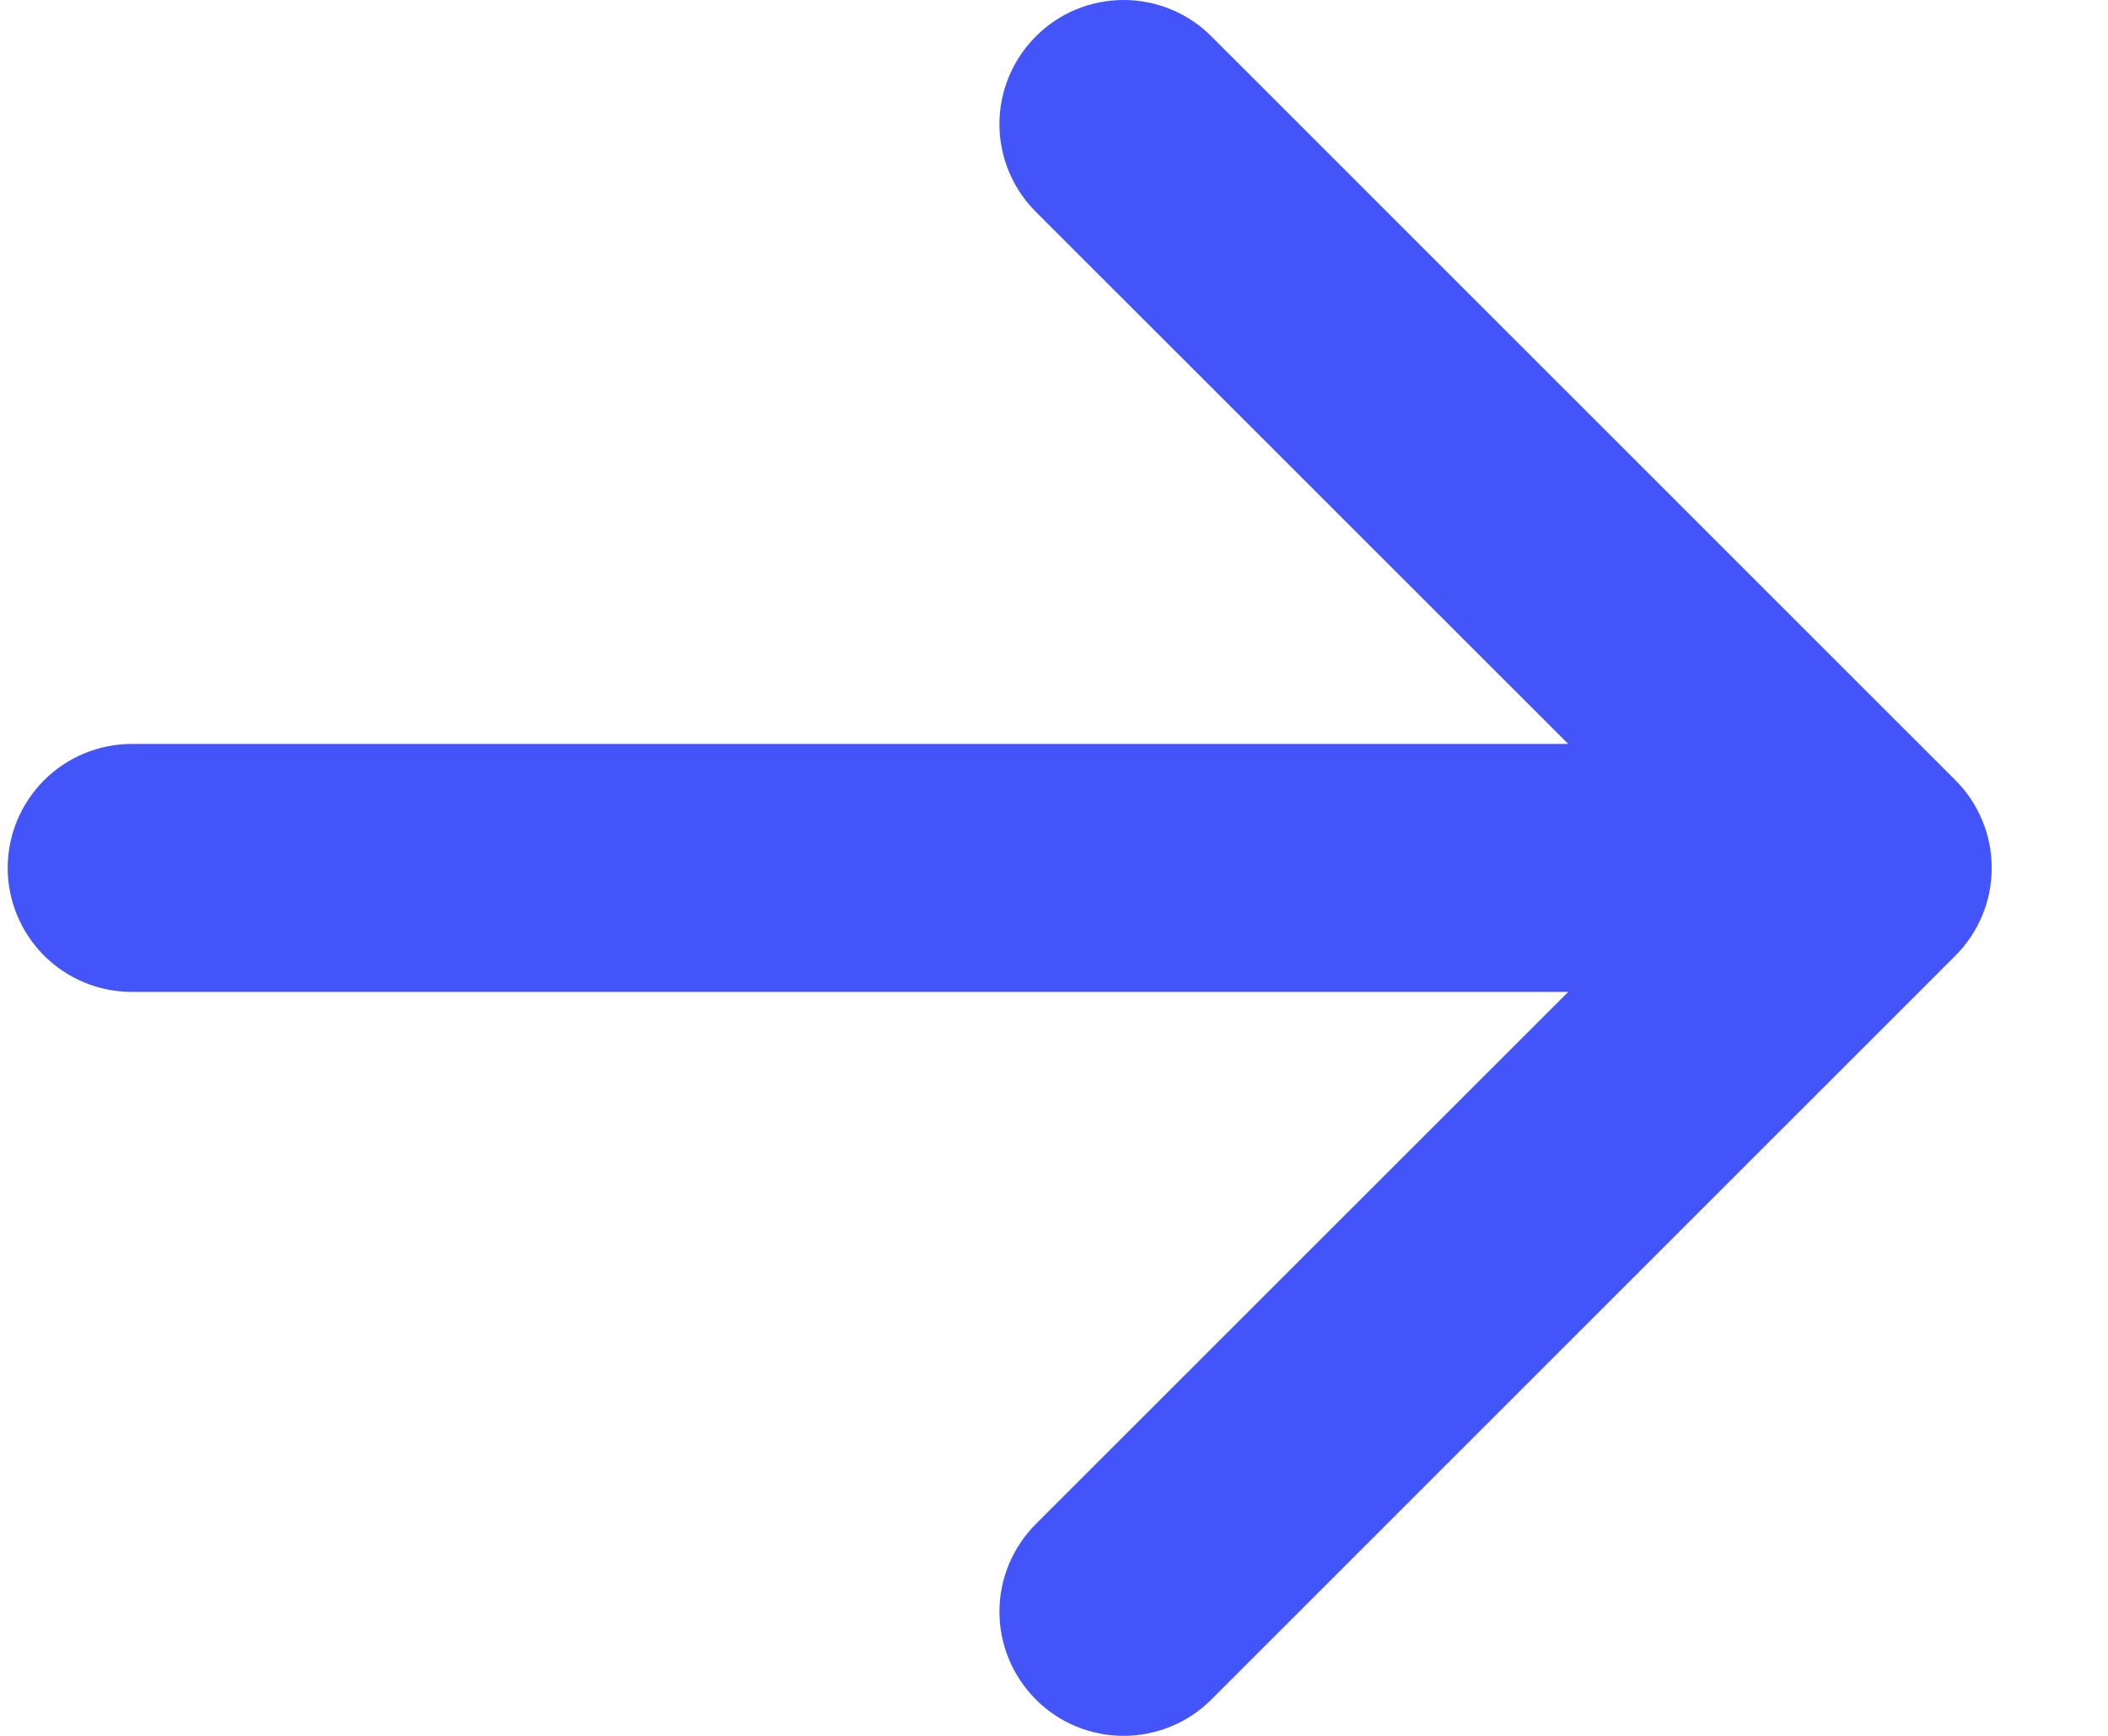 <svg width="17" height="14" viewBox="0 0 17 14" fill="none" xmlns="http://www.w3.org/2000/svg">
<path fill-rule="evenodd" clip-rule="evenodd" d="M0.062 7C0.062 6.735 0.168 6.481 0.355 6.293C0.543 6.106 0.797 6 1.062 6H12.647L8.354 1.709C8.166 1.521 8.06 1.267 8.06 1.001C8.06 0.736 8.166 0.481 8.354 0.293C8.541 0.105 8.796 0 9.061 0C9.327 0 9.582 0.105 9.769 0.293L15.769 6.292C15.862 6.385 15.936 6.495 15.986 6.617C16.037 6.738 16.062 6.868 16.062 7C16.062 7.132 16.037 7.262 15.986 7.383C15.936 7.505 15.862 7.615 15.769 7.708L9.769 13.707C9.582 13.895 9.327 14 9.061 14C8.796 14 8.541 13.895 8.354 13.707C8.166 13.519 8.06 13.264 8.06 12.999C8.06 12.733 8.166 12.479 8.354 12.291L12.647 8H1.062C0.797 8 0.543 7.894 0.355 7.707C0.168 7.519 0.062 7.265 0.062 7Z" fill="#4355F9"/>
</svg>
